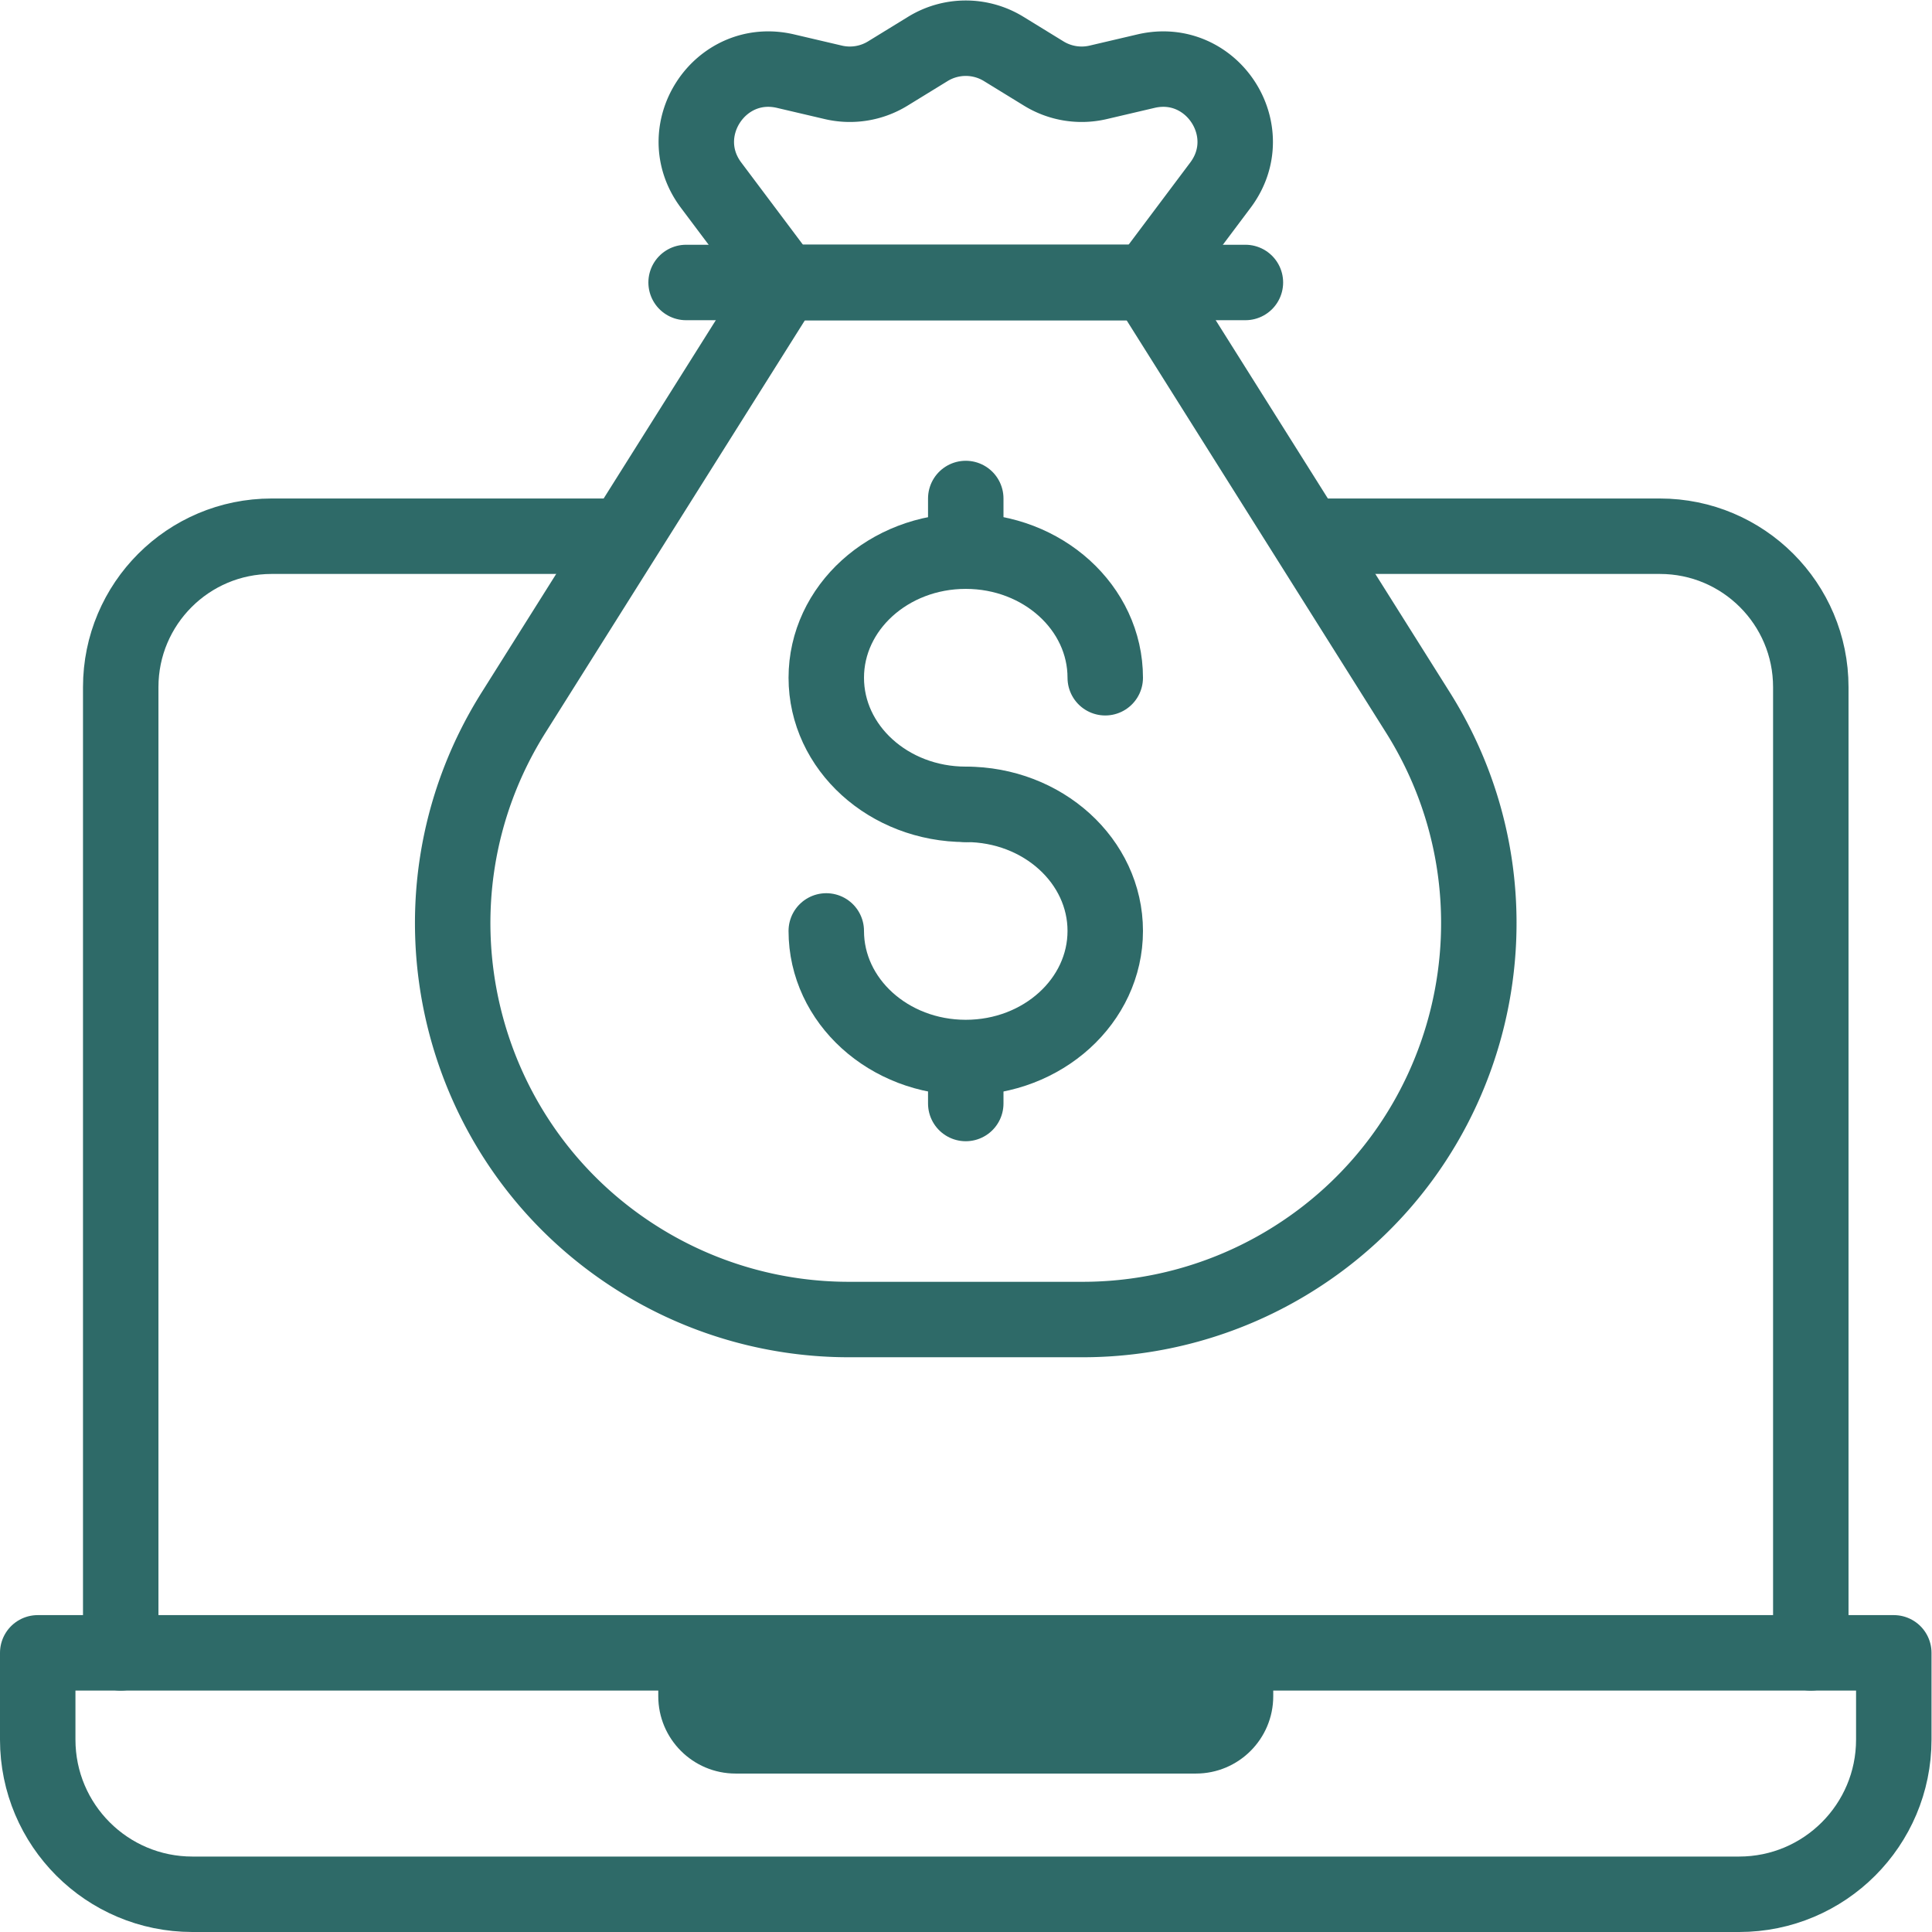 <svg xmlns="http://www.w3.org/2000/svg" version="1.1" xmlns:xlink="http://www.w3.org/1999/xlink" width="512" height="512" x="0" y="0" viewBox="0 0 682.667 682.667" style="enable-background:new 0 0 512 512" xml:space="preserve" class=""><g><defs><clipPath id="a" clipPathUnits="userSpaceOnUse"><path d="M0 512h512V0H0Z" fill="#2e6a68" opacity="1" data-original="#000000"></path></clipPath></defs><g clip-path="url(#a)" transform="matrix(1.333 0 0 -1.333 0 682.667)"><path d="M0 0v-11.5C0-22.821 9.178-32 20.5-32h122.014c11.322 0 20.5 9.179 20.5 20.5V0Z" style="fill-opacity:1;fill-rule:nonzero;stroke:none" transform="translate(174.493 73.999)" fill="#2e6a68" data-original="#000000" opacity="1"></path><path d="M0 0h-178.921v-23c0-22.644 18.357-41 41-41h410c22.644 0 41 18.356 41 41V0H134.158Z" style="stroke-width:20;stroke-linecap:round;stroke-linejoin:round;stroke-miterlimit:10;stroke-dasharray:none;stroke-opacity:1" transform="translate(188.92 73.999)" fill="none" stroke="#2e6a68" stroke-width="20" stroke-linecap="round" stroke-linejoin="round" stroke-miterlimit="10" stroke-dasharray="none" stroke-opacity="" data-original="#000000" opacity="1"></path><path d="M0 0h-91.667c-22.091 0-40-17.908-40-40v-256" style="stroke-width:20;stroke-linecap:round;stroke-linejoin:round;stroke-miterlimit:10;stroke-dasharray:none;stroke-opacity:1" transform="translate(163.667 369.987)" fill="none" stroke="#2e6a68" stroke-width="20" stroke-linecap="round" stroke-linejoin="round" stroke-miterlimit="10" stroke-dasharray="none" stroke-opacity="" data-original="#000000" opacity="1"></path><path d="M0 0v256c0 22.092-17.908 40-40 40h-92.916" style="stroke-width:20;stroke-linecap:round;stroke-linejoin:round;stroke-miterlimit:10;stroke-dasharray:none;stroke-opacity:1" transform="translate(480 73.987)" fill="none" stroke="#2e6a68" stroke-width="20" stroke-linecap="round" stroke-linejoin="round" stroke-miterlimit="10" stroke-dasharray="none" stroke-opacity="" data-original="#000000" opacity="1"></path><path d="m0 0 19.362 25.804C30.128 40.151 17.089 60.113-.375 56.02l-12.667-2.968a19.196 19.196 0 0 0-14.428 2.331l-10.633 6.529a19.2 19.2 0 0 1-20.092 0l-10.633-6.529a19.195 19.195 0 0 0-14.428-2.331l-12.666 2.968c-17.464 4.093-30.504-15.869-19.738-30.216L-96.298 0Z" style="stroke-width:20;stroke-linecap:round;stroke-linejoin:round;stroke-miterlimit:10;stroke-dasharray:none;stroke-opacity:1" transform="translate(304.15 437.25)" fill="none" stroke="#2e6a68" stroke-width="20" stroke-linecap="round" stroke-linejoin="round" stroke-miterlimit="10" stroke-dasharray="none" stroke-opacity="" data-original="#000000" opacity="1"></path><path d="M0 0h21.595c18.924 0 37.496 5.115 53.752 14.803v.001c50.662 30.193 66.523 96.179 35.119 146.1L38.751 274.897h-96.298l-71.715-113.993c-31.405-49.92-15.544-115.908 35.118-146.101v0A104.996 104.996 0 0 1-40.392 0Z" style="stroke-width:20;stroke-linecap:round;stroke-linejoin:round;stroke-miterlimit:10;stroke-dasharray:none;stroke-opacity:1" transform="translate(265.398 162.352)" fill="none" stroke="#2e6a68" stroke-width="20" stroke-linecap="round" stroke-linejoin="round" stroke-miterlimit="10" stroke-dasharray="none" stroke-opacity="" data-original="#000000" opacity="1"></path><path d="M0 0h148.258" style="stroke-width:20;stroke-linecap:round;stroke-linejoin:round;stroke-miterlimit:10;stroke-dasharray:none;stroke-opacity:1" transform="translate(181.87 437.25)" fill="none" stroke="#2e6a68" stroke-width="20" stroke-linecap="round" stroke-linejoin="round" stroke-miterlimit="10" stroke-dasharray="none" stroke-opacity="" data-original="#000000" opacity="1"></path><path d="M0 0c0 18.532-16.555 33.556-36.975 33.556S-73.949 18.532-73.949 0c0-18.532 16.554-33.557 36.974-33.557" style="stroke-width:20;stroke-linecap:round;stroke-linejoin:round;stroke-miterlimit:10;stroke-dasharray:none;stroke-opacity:1" transform="translate(292.975 332.474)" fill="none" stroke="#2e6a68" stroke-width="20" stroke-linecap="round" stroke-linejoin="round" stroke-miterlimit="10" stroke-dasharray="none" stroke-opacity="" data-original="#000000" opacity="1"></path><path d="M0 0c20.42 0 36.975-15.023 36.975-33.556C36.975-52.088 20.42-67.112 0-67.112s-36.975 15.024-36.975 33.556" style="stroke-width:20;stroke-linecap:round;stroke-linejoin:round;stroke-miterlimit:10;stroke-dasharray:none;stroke-opacity:1" transform="translate(256 298.917)" fill="none" stroke="#2e6a68" stroke-width="20" stroke-linecap="round" stroke-linejoin="round" stroke-miterlimit="10" stroke-dasharray="none" stroke-opacity="" data-original="#000000" opacity="1"></path><path d="M0 0v10.984" style="stroke-width:20;stroke-linecap:round;stroke-linejoin:round;stroke-miterlimit:10;stroke-dasharray:none;stroke-opacity:1" transform="translate(256 369.004)" fill="none" stroke="#2e6a68" stroke-width="20" stroke-linecap="round" stroke-linejoin="round" stroke-miterlimit="10" stroke-dasharray="none" stroke-opacity="" data-original="#000000" opacity="1"></path><path d="M0 0v10.984" style="stroke-width:20;stroke-linecap:round;stroke-linejoin:round;stroke-miterlimit:10;stroke-dasharray:none;stroke-opacity:1" transform="translate(256 219.615)" fill="none" stroke="#2e6a68" stroke-width="20" stroke-linecap="round" stroke-linejoin="round" stroke-miterlimit="10" stroke-dasharray="none" stroke-opacity="" data-original="#000000" opacity="1"></path></g></g></svg>